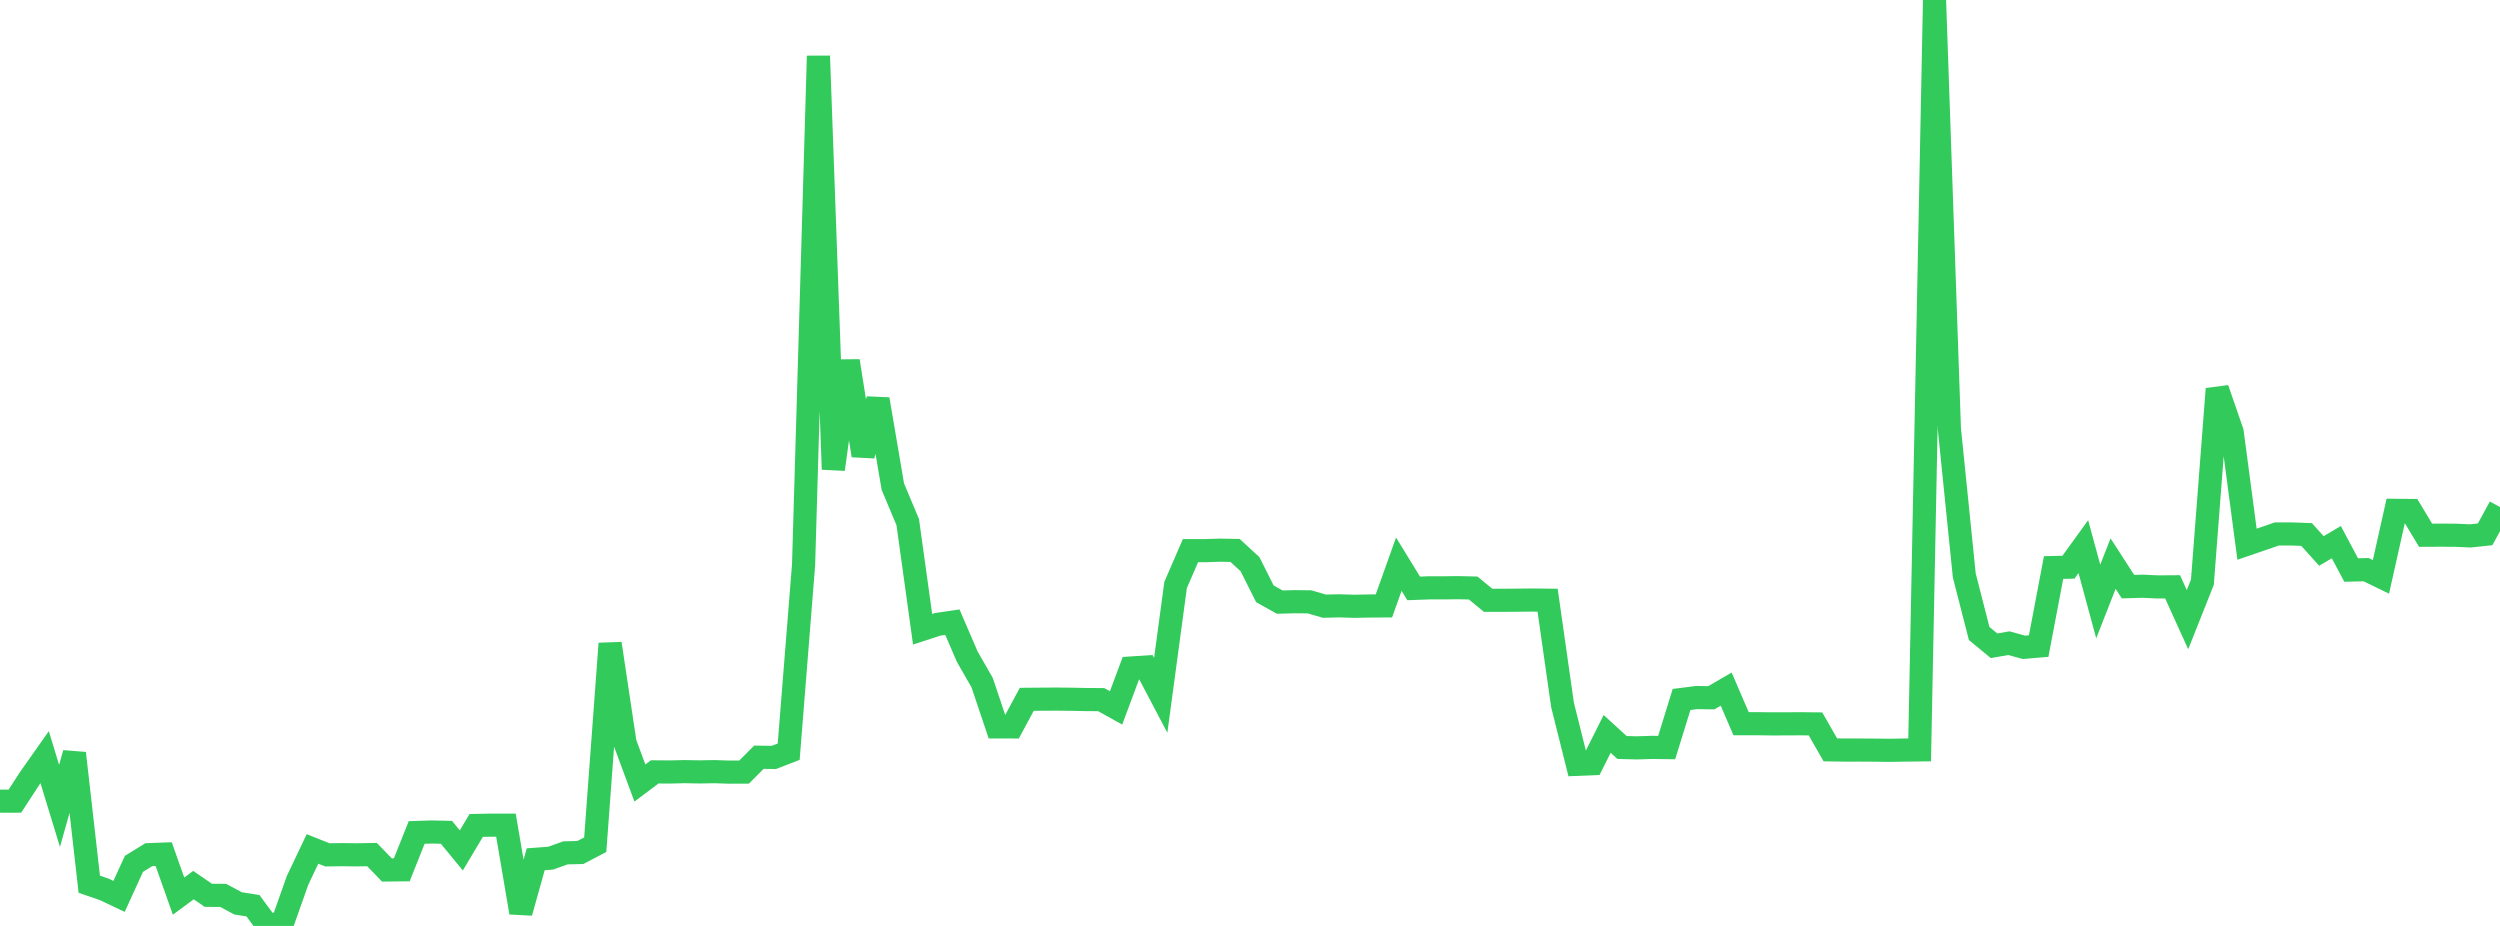<?xml version="1.0" standalone="no"?>
<!DOCTYPE svg PUBLIC "-//W3C//DTD SVG 1.1//EN" "http://www.w3.org/Graphics/SVG/1.1/DTD/svg11.dtd">

<svg width="135" height="50" viewBox="0 0 135 50" preserveAspectRatio="none" 
  xmlns="http://www.w3.org/2000/svg"
  xmlns:xlink="http://www.w3.org/1999/xlink">


<polyline points="0.0, 43.263 0.804, 43.261 1.607, 42.028 2.411, 40.887 3.214, 43.517 4.018, 40.676 4.821, 47.748 5.625, 48.025 6.429, 48.405 7.232, 46.649 8.036, 46.153 8.839, 46.122 9.643, 48.39 10.446, 47.796 11.25, 48.346 12.054, 48.352 12.857, 48.782 13.661, 48.909 14.464, 50.0 15.268, 49.799 16.071, 47.534 16.875, 45.843 17.679, 46.162 18.482, 46.151 19.286, 46.161 20.089, 46.147 20.893, 46.978 21.696, 46.97 22.5, 44.954 23.304, 44.928 24.107, 44.945 24.911, 45.922 25.714, 44.575 26.518, 44.558 27.321, 44.559 28.125, 49.279 28.929, 46.401 29.732, 46.342 30.536, 46.054 31.339, 46.035 32.143, 45.614 32.946, 34.753 33.75, 40.115 34.554, 42.282 35.357, 41.681 36.161, 41.688 36.964, 41.668 37.768, 41.683 38.571, 41.669 39.375, 41.695 40.179, 41.693 40.982, 40.889 41.786, 40.902 42.589, 40.592 43.393, 30.5 44.196, 3.023 45.0, 25.344 45.804, 19.492 46.607, 24.597 47.411, 21.56 48.214, 26.28 49.018, 28.195 49.821, 33.98 50.625, 33.717 51.429, 33.597 52.232, 35.461 53.036, 36.864 53.839, 39.253 54.643, 39.254 55.446, 37.763 56.25, 37.756 57.054, 37.752 57.857, 37.759 58.661, 37.776 59.464, 37.78 60.268, 38.227 61.071, 36.073 61.875, 36.02 62.679, 37.547 63.482, 31.59 64.286, 29.734 65.089, 29.735 65.893, 29.709 66.696, 29.725 67.5, 30.465 68.304, 32.066 69.107, 32.514 69.911, 32.492 70.714, 32.5 71.518, 32.734 72.321, 32.715 73.125, 32.74 73.929, 32.724 74.732, 32.719 75.536, 30.465 76.339, 31.774 77.143, 31.744 77.946, 31.744 78.75, 31.734 79.554, 31.753 80.357, 32.416 81.161, 32.416 81.964, 32.41 82.768, 32.402 83.571, 32.411 84.375, 38.059 85.179, 41.273 85.982, 41.24 86.786, 39.63 87.589, 40.364 88.393, 40.385 89.196, 40.359 90.0, 40.369 90.804, 37.772 91.607, 37.669 92.411, 37.679 93.214, 37.212 94.018, 39.08 94.821, 39.079 95.625, 39.089 96.429, 39.088 97.232, 39.083 98.036, 39.091 98.839, 40.492 99.643, 40.504 100.446, 40.503 101.25, 40.508 102.054, 40.517 102.857, 40.503 103.661, 40.494 104.464, 0.0 105.268, 23.173 106.071, 31.072 106.875, 34.209 107.679, 34.871 108.482, 34.732 109.286, 34.955 110.089, 34.887 110.893, 30.647 111.696, 30.629 112.5, 29.517 113.304, 32.481 114.107, 30.435 114.911, 31.678 115.714, 31.656 116.518, 31.694 117.321, 31.689 118.125, 33.463 118.929, 31.439 119.732, 20.999 120.536, 23.326 121.339, 29.388 122.143, 29.112 122.946, 28.834 123.75, 28.834 124.554, 28.863 125.357, 29.752 126.161, 29.275 126.964, 30.781 127.768, 30.761 128.571, 31.151 129.375, 27.559 130.179, 27.567 130.982, 28.903 131.786, 28.899 132.589, 28.903 133.393, 28.939 134.196, 28.855 135.0, 27.383" fill="none" stroke="#32ca5b" stroke-width="1.25"/>

</svg>